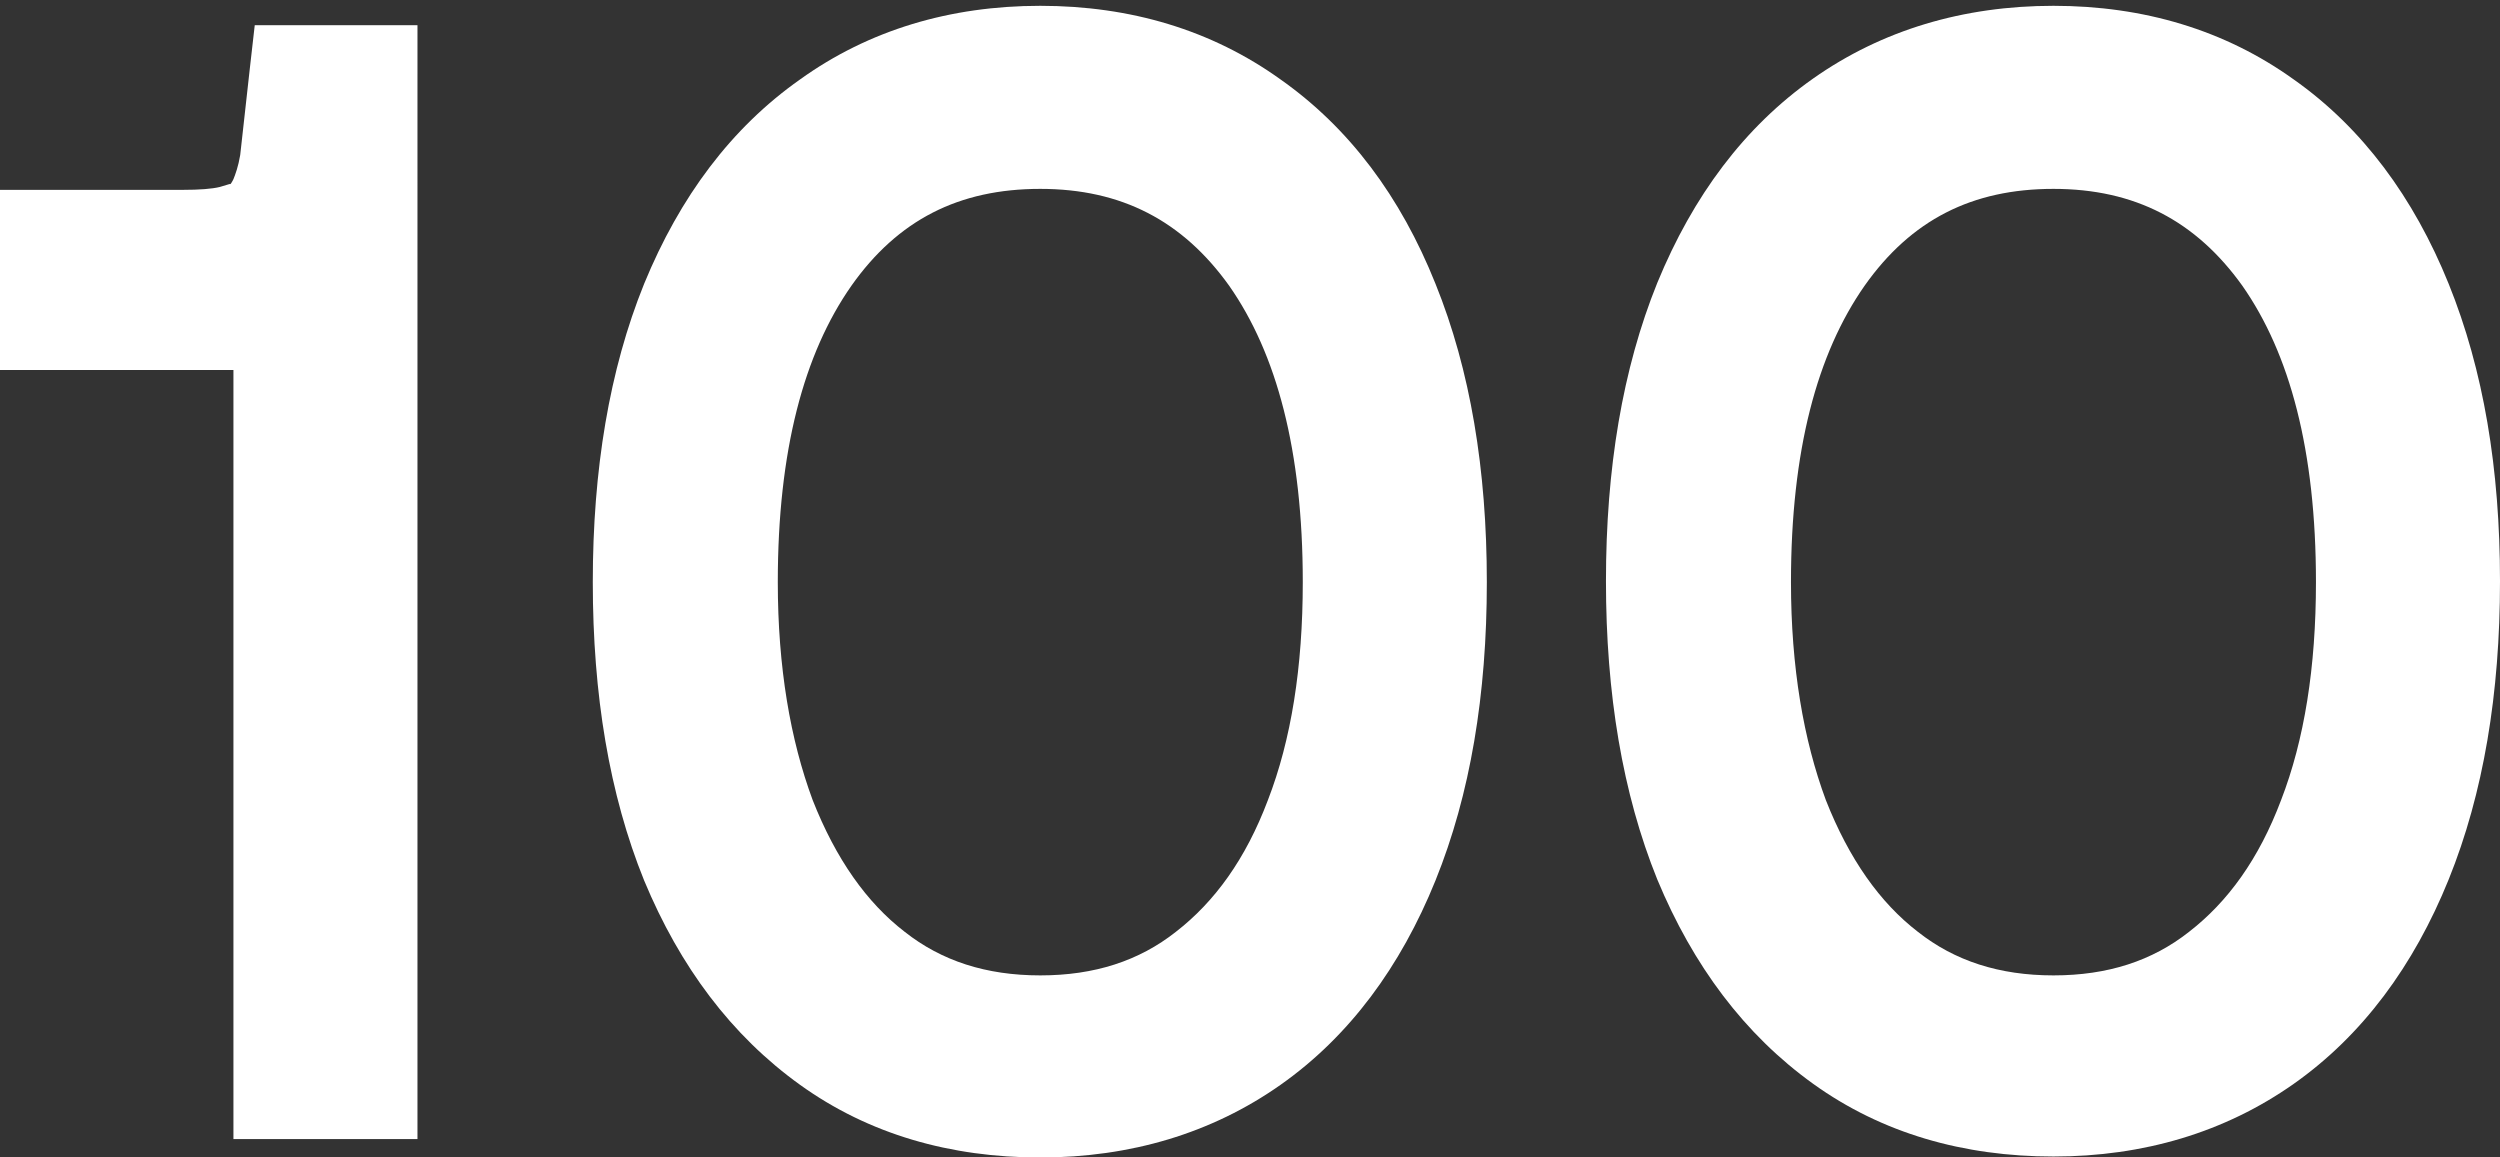 <?xml version="1.0" encoding="UTF-8"?> <!-- Generator: Adobe Illustrator 25.0.0, SVG Export Plug-In . SVG Version: 6.00 Build 0) --> <svg xmlns="http://www.w3.org/2000/svg" xmlns:xlink="http://www.w3.org/1999/xlink" id="Layer_1" x="0px" y="0px" viewBox="0 0 258.1 119.5" style="enable-background:new 0 0 258.1 119.5;" xml:space="preserve"><rect x="0" y="0" width="258.1" height="119.5" fill="#333333" stroke="none"/> <style type="text/css"> .st0{fill:#FFFFFF;} </style> <g> <path class="st0" d="M252.8,29.3c-3.6-8.9-8.9-16.1-16-21.1c-7.1-5.1-15.5-7.6-24.8-7.6s-17.7,2.5-24.8,7.5s-12.4,12.1-16.1,21.1 l0,0l0,0l0,0c-3.6,8.9-5.3,19.2-5.3,30.8s1.7,21.9,5.3,30.8l0,0l0,0l0,0c3.7,8.9,9,16,16.1,21.1s15.5,7.5,24.8,7.5 s17.7-2.5,24.8-7.5s12.4-12.2,16-21.1c3.6-8.9,5.3-19.2,5.3-30.8S256.4,38.2,252.8,29.3z M235.5,82.6c-2.3,6.1-5.5,10.5-9.5,13.6 c-3.8,3-8.4,4.5-14,4.5s-10.2-1.5-14-4.5c-3.9-3-7.1-7.5-9.5-13.6c-2.3-6.2-3.6-13.7-3.6-22.5c0-13.6,2.7-23.6,7.6-30.6 c4.8-6.8,11.1-10,19.5-10s14.7,3.3,19.5,10c4.9,7,7.6,17,7.6,30.6C239.1,68.9,237.9,76.4,235.5,82.6z M183.8,84.4L183.8,84.4 L183.8,84.4L183.8,84.4z"></path> <path class="st0" d="M132.2,8.2c-7.1-5.1-15.5-7.6-24.8-7.6S89.7,3.1,82.6,8.2c-7.1,5-12.4,12.1-16.1,21.1l0,0l0,0 c-3.6,8.9-5.3,19.2-5.3,30.8s1.7,21.9,5.3,30.8l0,0l0,0c3.7,8.9,9,16,16.1,21.1s15.5,7.5,24.8,7.5s17.7-2.5,24.8-7.5 s12.4-12.2,16-21.1s5.3-19.2,5.3-30.8s-1.7-21.9-5.3-30.8C144.6,20.3,139.3,13.2,132.2,8.2z M130.9,82.6 c-2.3,6.1-5.5,10.5-9.5,13.6c-3.8,3-8.4,4.5-14,4.5s-10.2-1.5-14-4.5c-3.9-3-7.1-7.5-9.5-13.6c-2.3-6.2-3.6-13.7-3.6-22.5 c0-13.6,2.7-23.6,7.6-30.6c4.8-6.8,11.1-10,19.5-10s14.7,3.3,19.5,10c4.9,7,7.6,17,7.6,30.6C134.5,68.9,133.3,76.4,130.9,82.6z"></path> <path class="st0" d="M30.8,2.6h-4.5L25.8,7l-1,9c-0.2,1.2-0.5,2-0.7,2.5c-0.2,0.4-0.3,0.5-0.3,0.5h-0.1l0,0c0,0-0.3,0.1-1,0.3 c-0.8,0.2-2.1,0.3-3.8,0.3H5H0v5v8.6v5h5h19.1v74.4v5h5h9h5v-5V7.6v-5h-5H30.8z M29.7,16.8L29.7,16.8L29.7,16.8L29.7,16.8 L29.7,16.8z"></path> </g> </svg> 